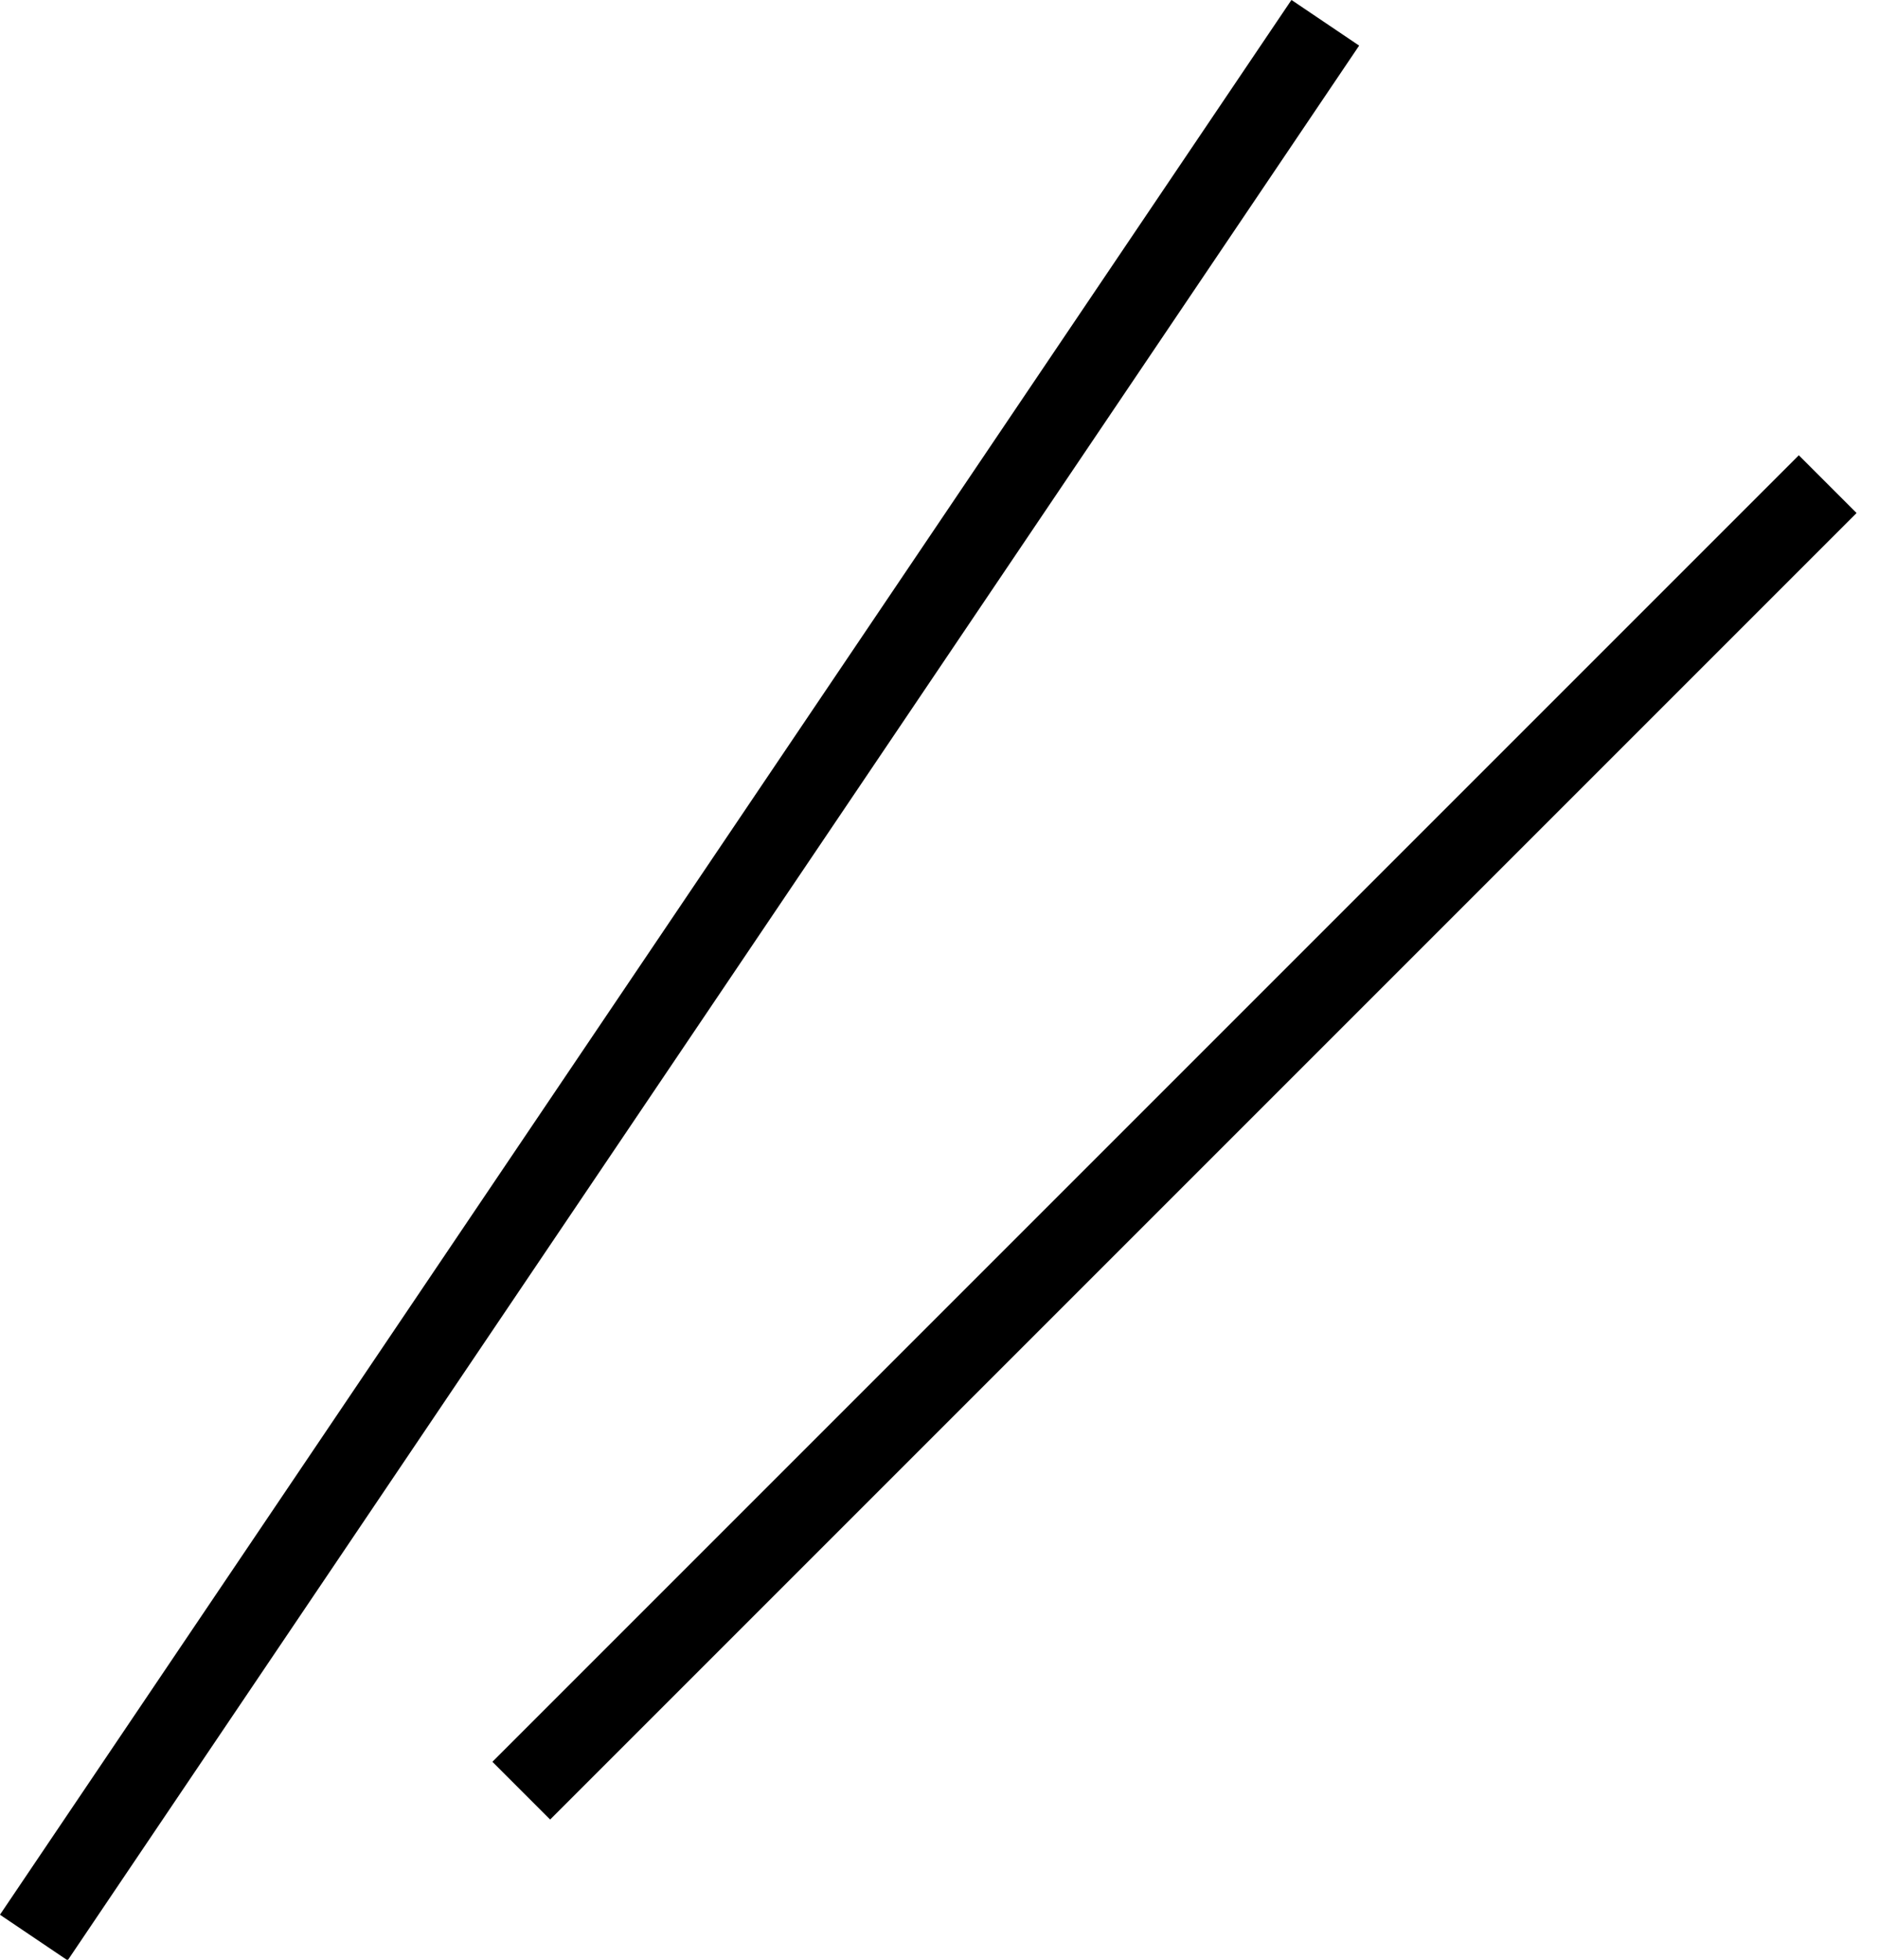 <svg width="23" height="24" viewBox="0 0 23 24" fill="none" xmlns="http://www.w3.org/2000/svg">
<line x1="6.384" y1="21.929" x2="22.384" y2="5.929" stroke="black"/>
<line x1="0.414" y1="23.728" x2="16.231" y2="0.279" stroke="black"/>
</svg>
